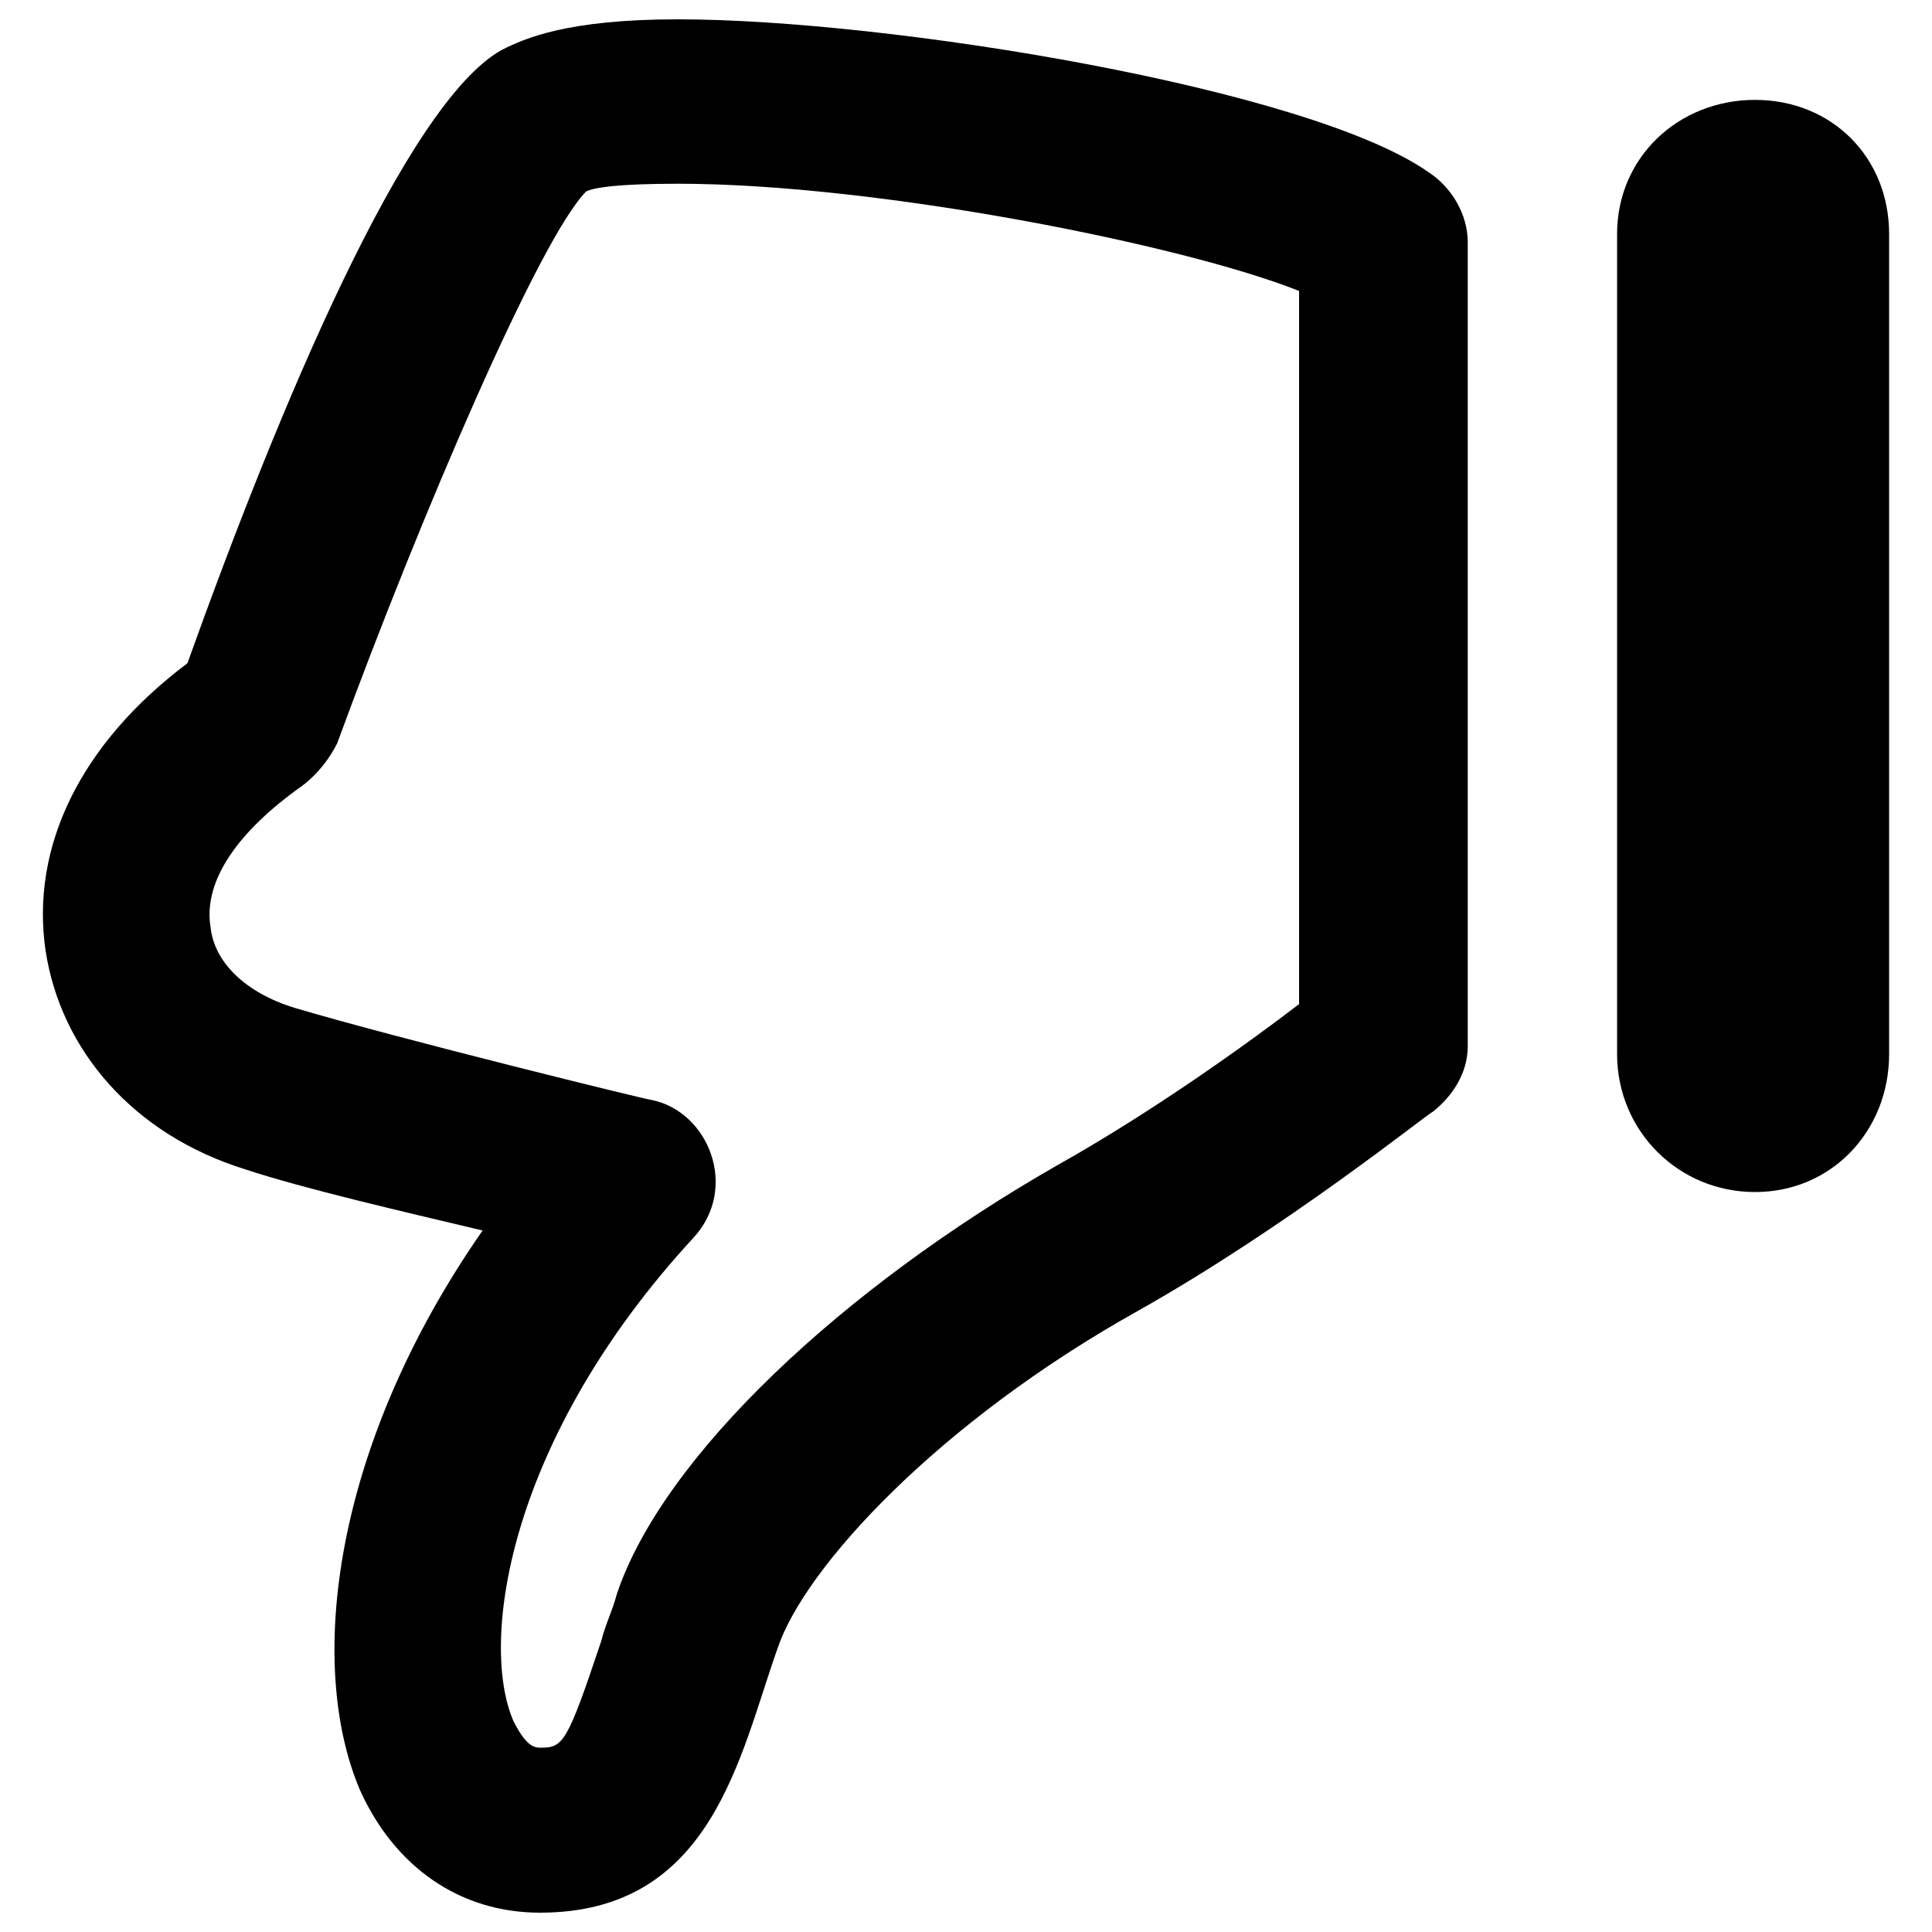 <svg xmlns="http://www.w3.org/2000/svg" viewBox="0 0 1000 1000"><title>Thumb Down svg icon</title><g><g><path d="M739.8,89.4C678.3,45.7,460,10,350.9,10c-57.5,0-79.4,9.9-91.3,15.9C210.1,53.6,144.6,210.4,97,343.3c-55.5,41.7-81.3,95.2-73.4,148.8c7.9,51.6,45.6,95.2,103.2,113.1c29.8,9.9,81.3,21.8,123,31.7c-77.4,111.1-91.3,224.2-63.5,289.6c17.9,39.7,51.6,63.5,93.2,63.5c89.3,0,103.2-81.3,123-136.9c13.9-41.7,83.3-117,186.5-174.6c77.4-43.6,148.8-101.2,152.8-103.2c9.9-7.9,17.9-19.8,17.9-33.7V125.1C759.6,111.2,751.7,97.3,739.8,89.4z M672.3,519.8c-25.8,19.8-75.4,55.5-125,83.3C436.2,666.6,343,753.9,319.2,825.3c-2,7.9-6,15.9-7.9,23.8c-17.9,53.6-19.8,55.5-31.7,55.5c-4,0-7.9-2-13.9-13.9c-17.9-41.7-2-146.8,93.2-250c23.8-25.8,7.9-65.5-21.8-71.4c-2,0-130.9-31.7-184.5-47.6c-25.8-7.9-41.7-23.8-43.6-41.7c-4-23.8,13.9-49.6,47.6-73.4c7.9-6,13.9-13.9,17.9-21.8c43.6-119,105.1-261.9,128.9-285.7c4-2,15.9-4,47.6-4c103.2,0,261.9,31.7,321.4,55.5V519.8z"/><path d="M908.4,51.7c-39.7,0-71.4,29.8-71.4,69.4v424.5c0,39.7,31.7,71.4,71.4,71.4c39.7,0,69.4-31.7,69.4-71.4V121.1C977.8,81.4,948.1,51.7,908.4,51.7z"/></g></g></svg>
